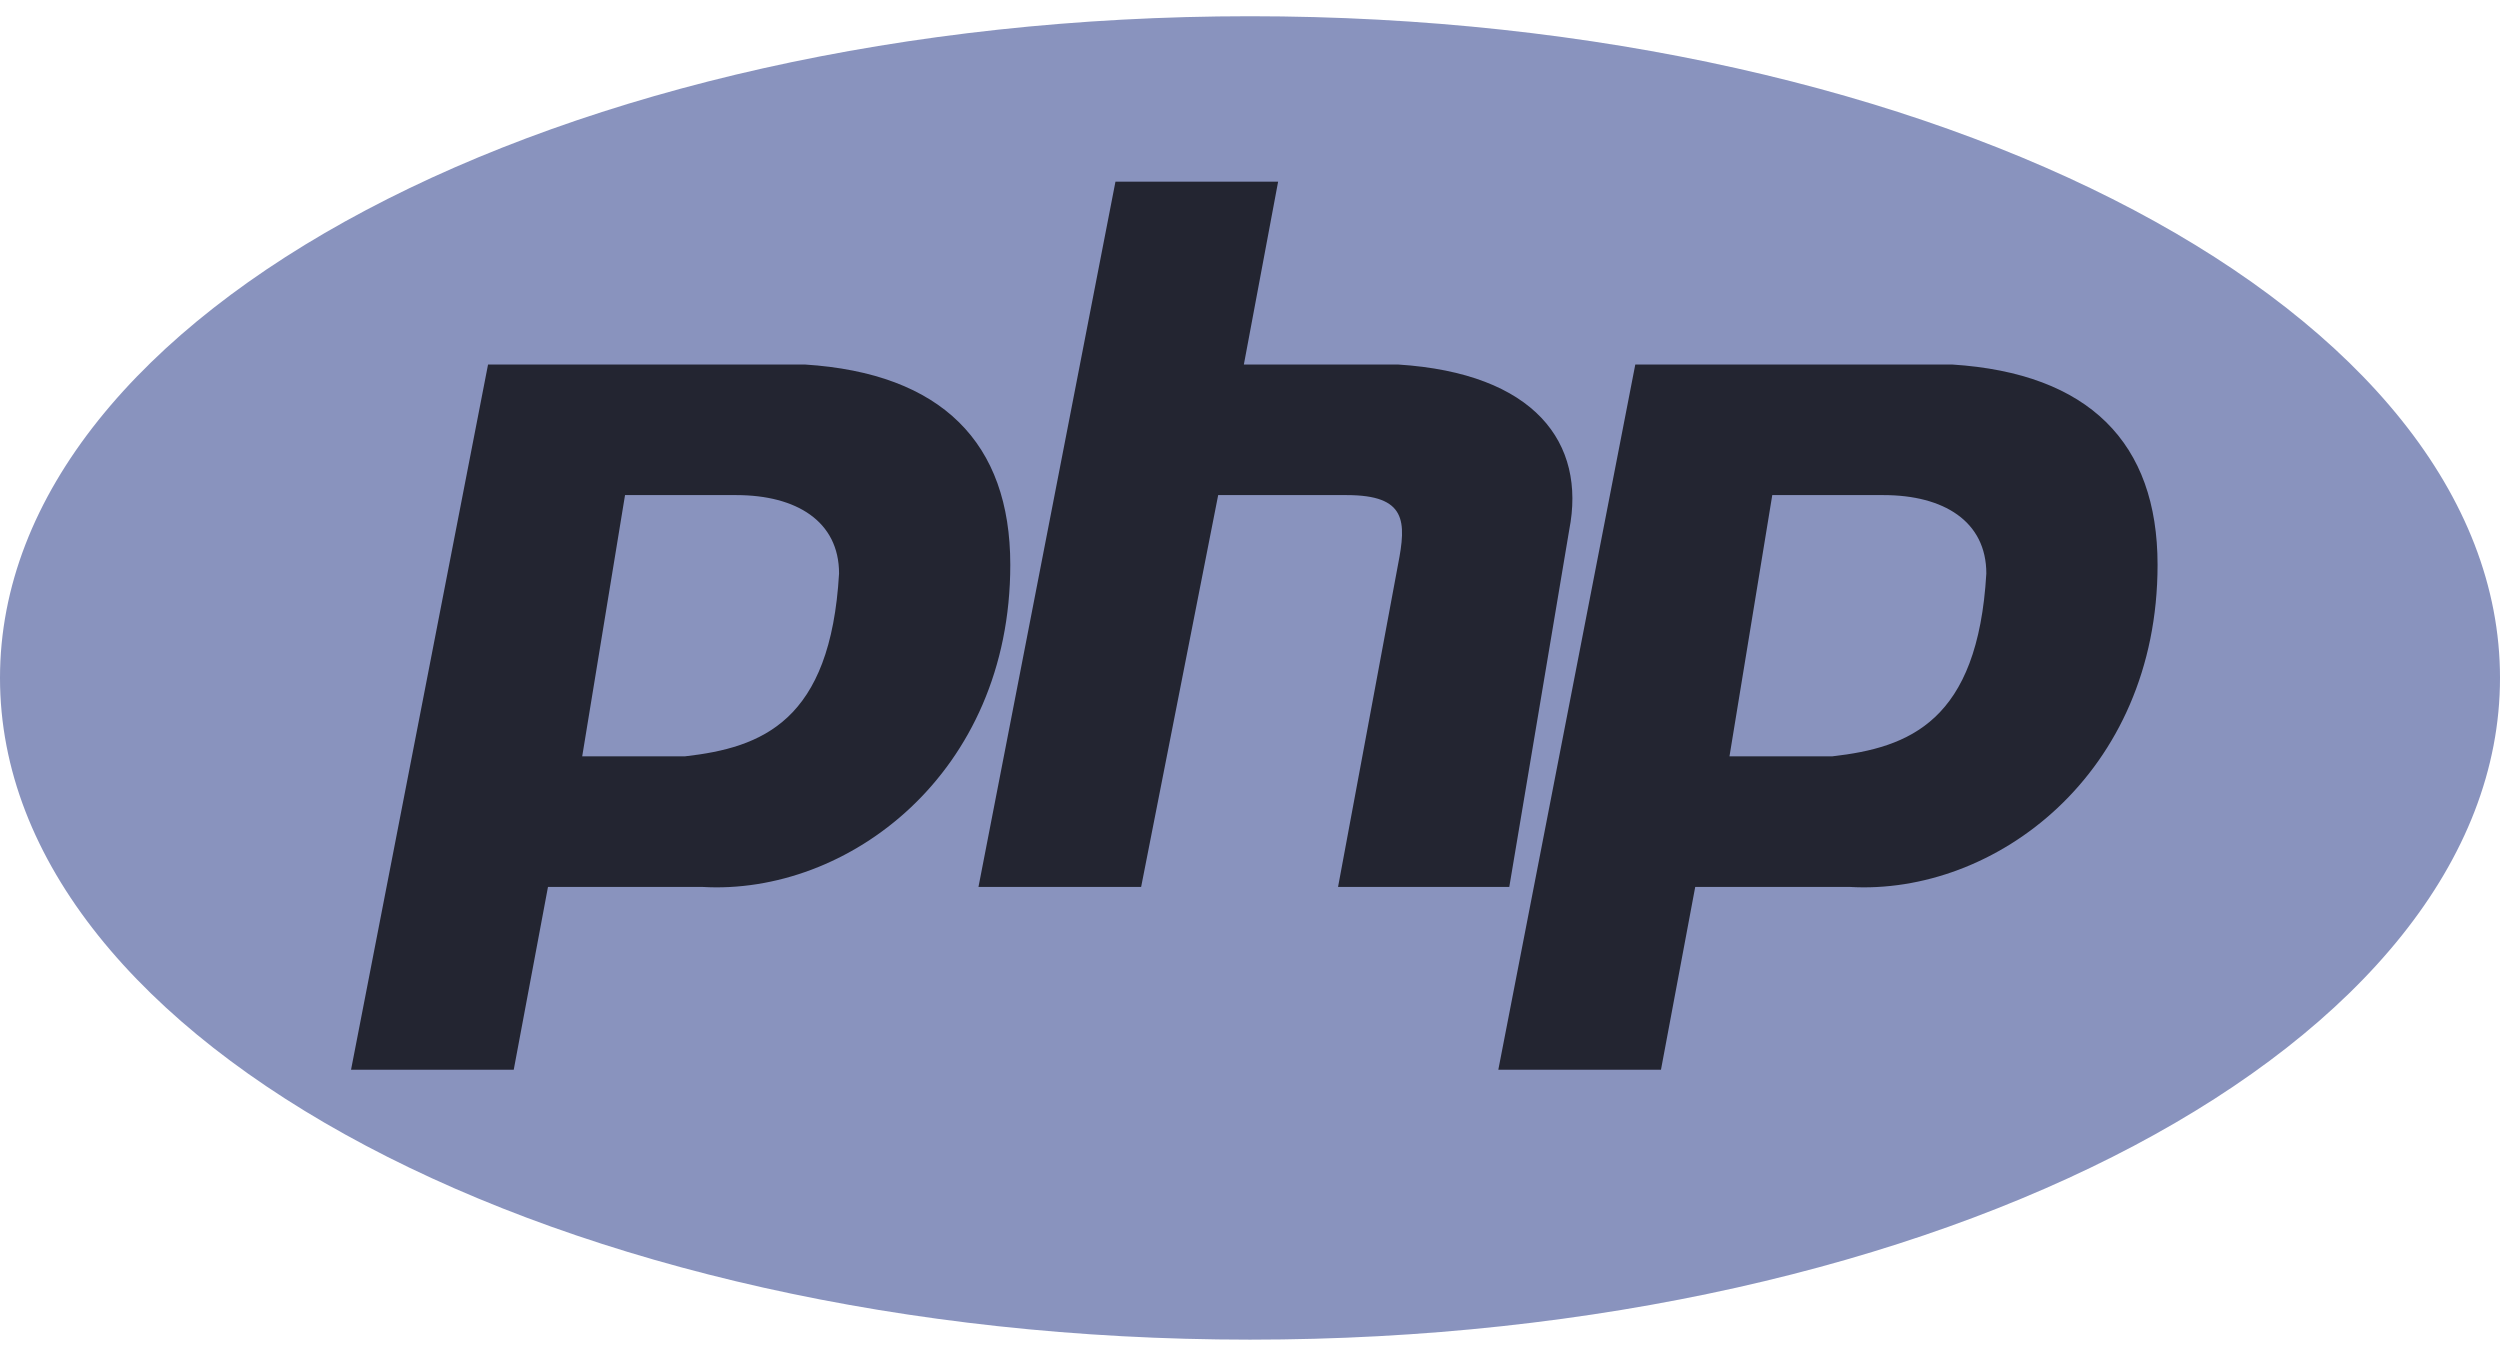<svg width="77" height="42" viewBox="0 0 77 42" fill="none" xmlns="http://www.w3.org/2000/svg">
<g clip-path="url(#clip0_117_14895)">
<path d="M38.5 41.261C59.763 41.261 77 32.136 77 20.881C77 9.625 59.763 0.5 38.5 0.5C17.237 0.5 0 9.625 0 20.881C0 32.136 17.237 41.261 38.5 41.261Z" fill="#8993BE"/>
<path fill-rule="evenodd" clip-rule="evenodd" d="M10.812 32.948L15.032 11.227H24.788C29.007 11.495 31.117 13.64 31.117 17.395C31.117 23.831 26.107 27.585 21.624 27.317H16.878L15.823 32.948H10.812ZM17.932 23.295L19.251 15.249H22.679C24.525 15.249 25.843 16.054 25.843 17.663C25.58 22.222 23.47 23.026 21.097 23.295H17.932ZM30.137 27.317L34.356 5.596H39.366L38.311 11.227H43.058C47.277 11.495 48.859 13.64 48.332 16.322L46.486 27.317H41.212L43.058 17.395C43.322 16.054 43.322 15.249 41.476 15.249H37.52L35.147 27.317H30.137ZM46.148 32.948L50.367 11.227H60.124C64.343 11.495 66.453 13.64 66.453 17.395C66.453 23.831 61.443 27.585 56.96 27.317H52.213L51.158 32.948H46.148ZM53.268 23.295L54.586 15.249H58.015C59.861 15.249 61.179 16.054 61.179 17.663C60.915 22.222 58.806 23.026 56.433 23.295H53.268H53.268Z" fill="#232531"/>
</g>
<defs>
<clipPath id="clip0_117_14895">
<rect width="77" height="41" fill="white" transform="translate(0 0.5)"/>
</clipPath>
</defs>
</svg>
